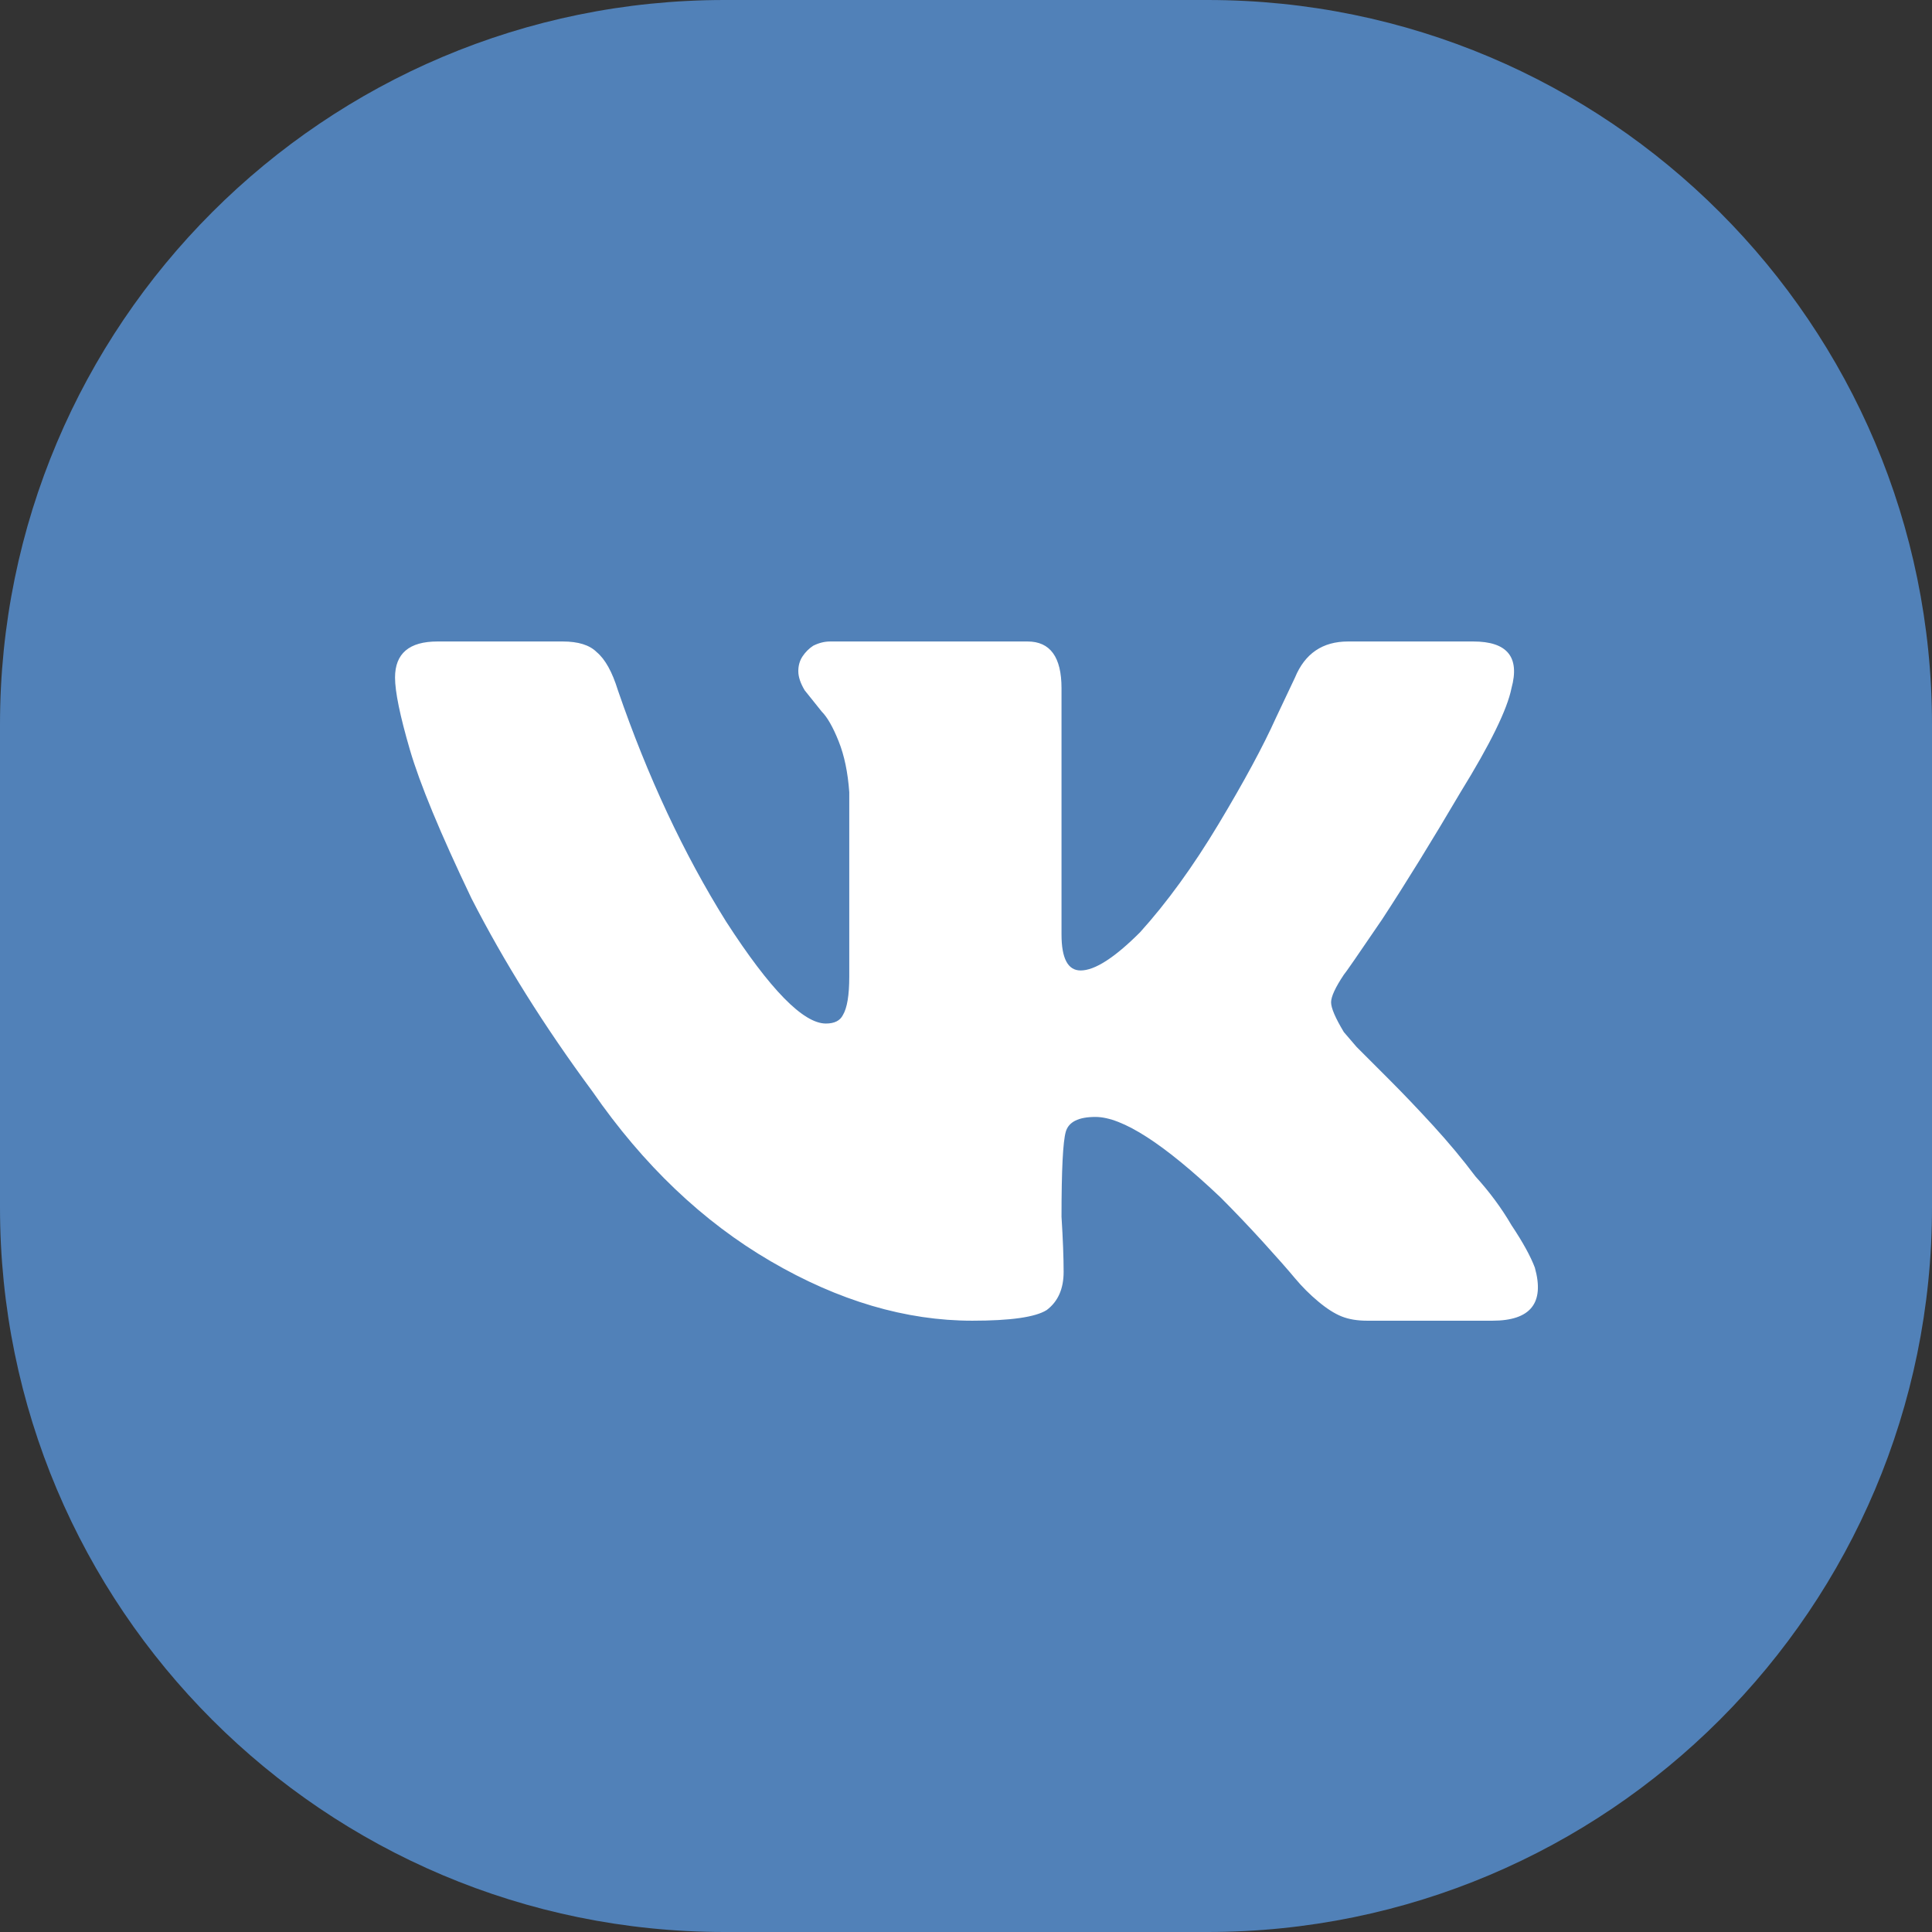 <svg width="64" height="64" viewBox="0 0 64 64" fill="none" xmlns="http://www.w3.org/2000/svg">
<rect x="0" y="0" width="64" height="64" fill="#333333" stroke="none"/>
<path d="M0 24C0 10.745 10.745 0 24 0H40C53.255 0 64 10.745 64 24V40C64 53.255 53.255 64 40 64H24C10.745 64 0 53.255 0 40V24Z" fill="#5181B8"/>
<path d="M50.07 22.797C49.93 23.5 49.367 24.648 48.383 26.242C47.445 27.836 46.578 29.242 45.781 30.461C44.984 31.633 44.562 32.242 44.516 32.289C44.234 32.711 44.094 33.016 44.094 33.203C44.094 33.391 44.234 33.719 44.516 34.188C44.516 34.188 44.656 34.352 44.938 34.68C45.266 35.008 45.641 35.383 46.062 35.805C46.484 36.227 46.953 36.719 47.469 37.281C47.984 37.844 48.453 38.406 48.875 38.969C49.344 39.484 49.742 40.023 50.07 40.586C50.445 41.148 50.703 41.617 50.844 41.992C51.172 43.164 50.703 43.75 49.438 43.75H45.289C44.961 43.75 44.68 43.703 44.445 43.609C44.211 43.516 43.953 43.352 43.672 43.117C43.391 42.883 43.133 42.625 42.898 42.344C42.664 42.062 42.312 41.664 41.844 41.148C41.375 40.633 40.906 40.141 40.438 39.672C38.562 37.891 37.18 37 36.289 37C35.727 37 35.398 37.164 35.305 37.492C35.211 37.82 35.164 38.758 35.164 40.305C35.211 41.055 35.234 41.664 35.234 42.133C35.234 42.695 35.047 43.117 34.672 43.398C34.297 43.633 33.477 43.75 32.211 43.75C30.008 43.75 27.781 43.094 25.531 41.781C23.281 40.469 21.312 38.594 19.625 36.156C18.031 34 16.695 31.867 15.617 29.758C14.586 27.602 13.906 25.961 13.578 24.836C13.25 23.711 13.086 22.914 13.086 22.445C13.086 21.648 13.555 21.25 14.492 21.25H18.641C19.156 21.25 19.531 21.367 19.766 21.602C20.047 21.836 20.281 22.258 20.469 22.867C21.453 25.727 22.648 28.281 24.055 30.531C25.508 32.781 26.609 33.906 27.359 33.906C27.641 33.906 27.828 33.812 27.922 33.625C28.062 33.391 28.133 32.969 28.133 32.359V26.242C28.086 25.586 27.969 25.023 27.781 24.555C27.594 24.086 27.406 23.758 27.219 23.57C27.031 23.336 26.844 23.102 26.656 22.867C26.516 22.633 26.445 22.422 26.445 22.234C26.445 22.047 26.492 21.883 26.586 21.742C26.68 21.602 26.797 21.484 26.938 21.391C27.125 21.297 27.312 21.25 27.5 21.25H34.039C34.789 21.25 35.164 21.766 35.164 22.797V30.953C35.164 31.75 35.375 32.148 35.797 32.148C36.266 32.148 36.922 31.727 37.766 30.883C38.656 29.898 39.523 28.703 40.367 27.297C41.211 25.891 41.844 24.719 42.266 23.781L42.898 22.445C43.227 21.648 43.812 21.25 44.656 21.25H48.805C49.93 21.25 50.352 21.766 50.07 22.797Z" fill="white"/>
</svg>
